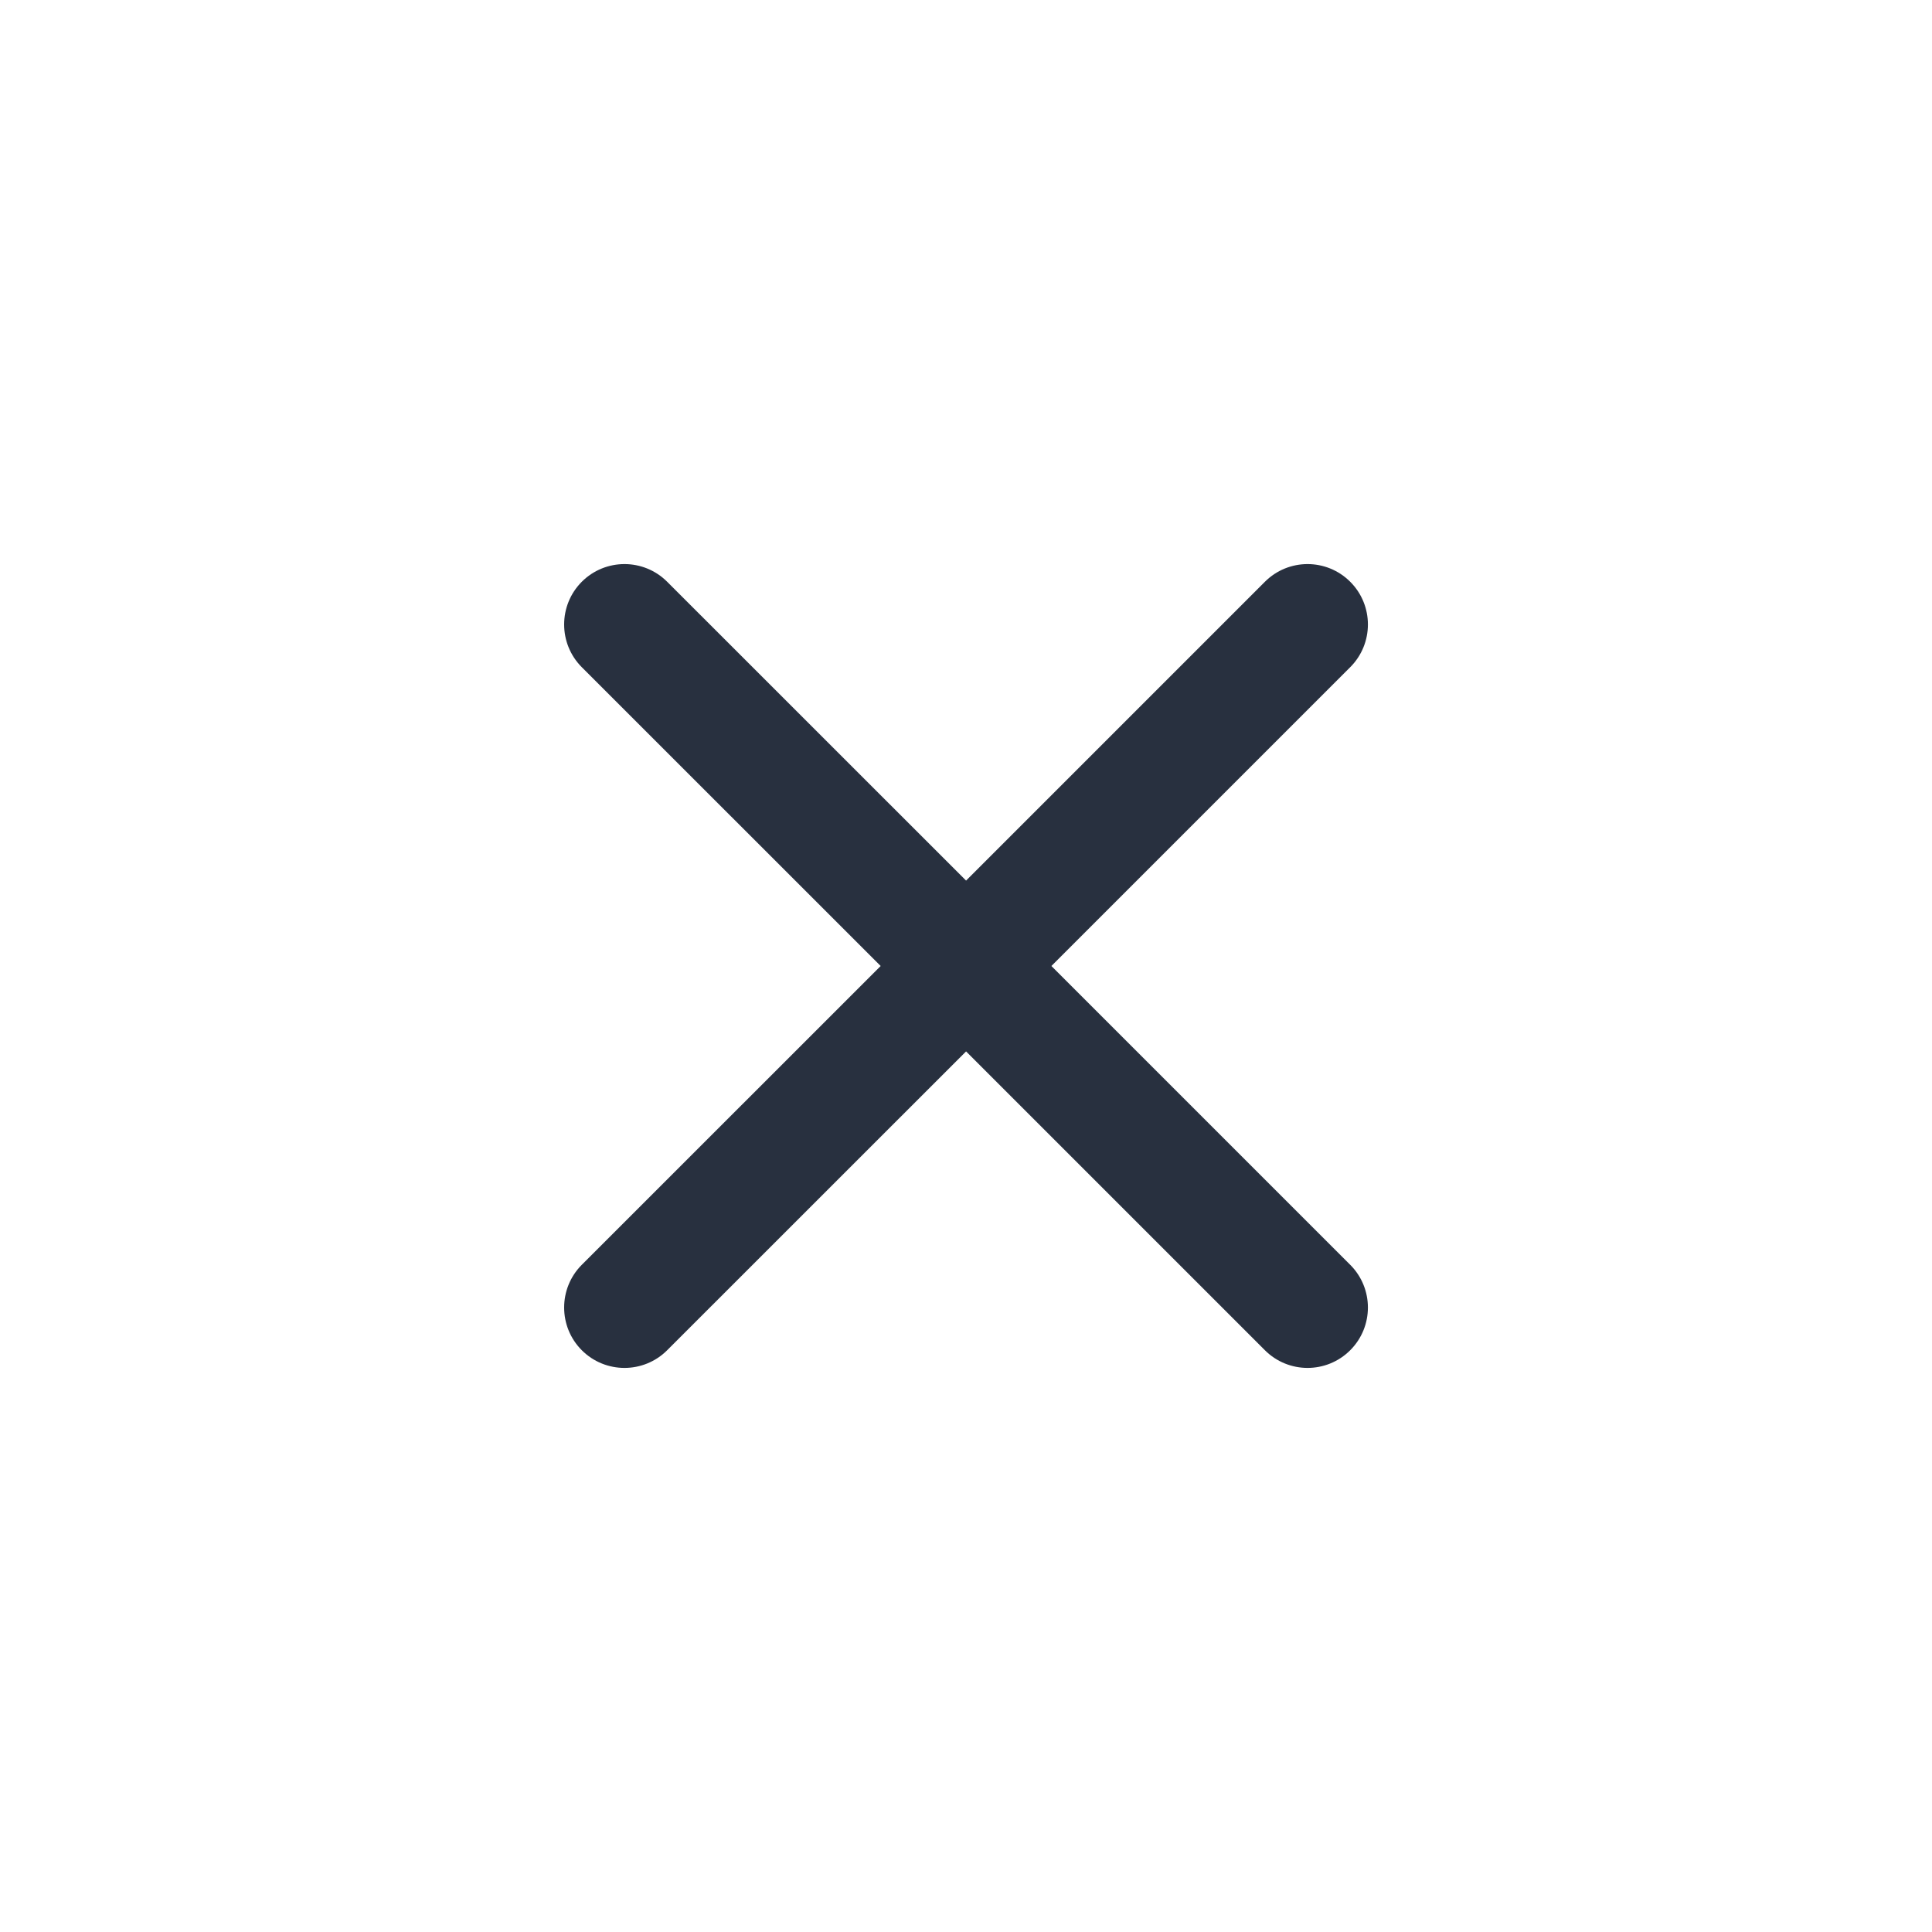 <svg width="24" height="24" viewBox="0 0 24 24" fill="none" xmlns="http://www.w3.org/2000/svg">
<path fill-rule="evenodd" clip-rule="evenodd" d="M15.713 16.773C16.006 17.066 16.48 17.066 16.773 16.773C17.066 16.48 17.066 16.005 16.773 15.712L13.061 12L16.773 8.288C17.066 7.995 17.066 7.52 16.773 7.227C16.48 6.934 16.006 6.934 15.713 7.227L12.001 10.939L8.288 7.227C7.995 6.934 7.52 6.934 7.227 7.227C6.935 7.52 6.935 7.995 7.227 8.288L10.94 12L7.227 15.712C6.935 16.005 6.935 16.48 7.227 16.773C7.52 17.066 7.995 17.066 8.288 16.773L12.001 13.061L15.713 16.773Z" fill="#28303F"/>
</svg>
